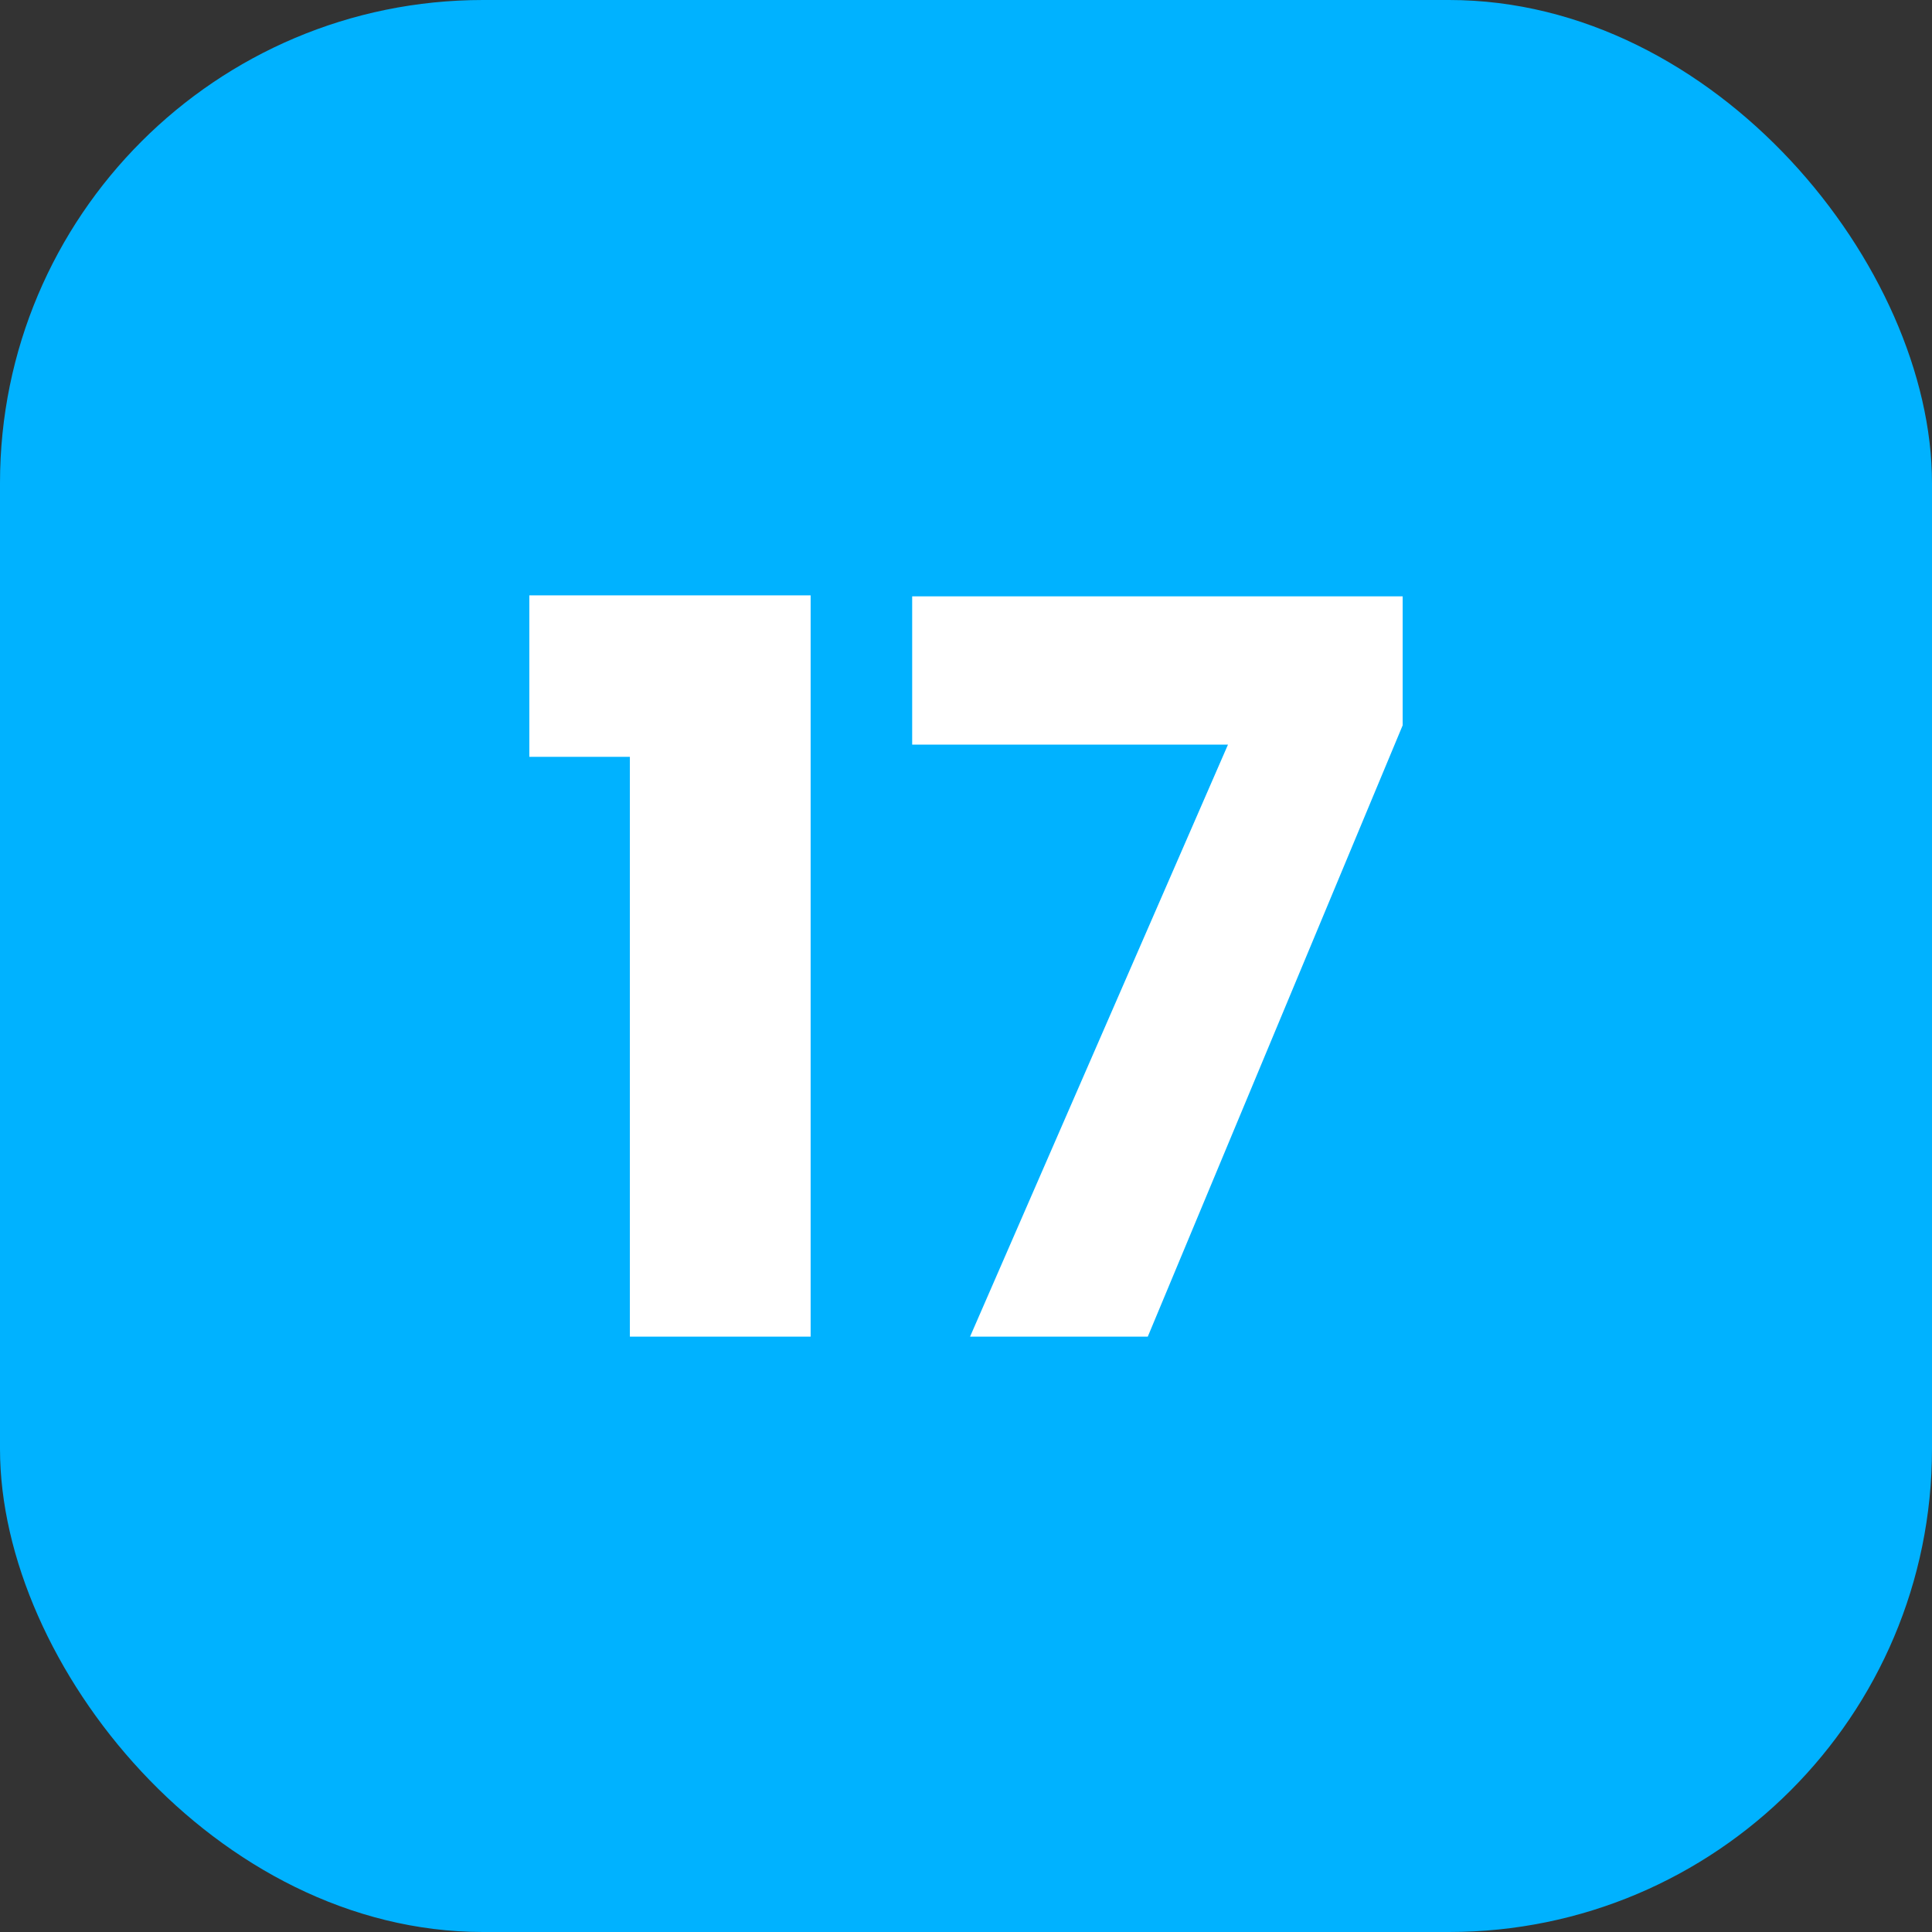 <!-- icon666.com - MILLIONS vector ICONS FREE --><svg viewBox="0 0 500 500" xmlns="http://www.w3.org/2000/svg"><rect x="0" y="0" width="500" height="500" fill="#333333" stroke="none"/><g id="Layer_2" data-name="Layer 2"><g id="_11.Square_Solid_Color" data-name="11.Square_Solid_Color"><g id="_17" data-name="17"><rect fill="#00b2ff" height="500" rx="125" width="500"></rect><g fill="#fff"><path d="m136.992 195.861v-41.787h72.8v191.852h-46.782v-150.065z"></path><path d="m363.008 187.714-65.966 158.212h-45.992l66.75-153.219h-81.73v-38.37h126.938z"></path></g></g></g></g></svg>
